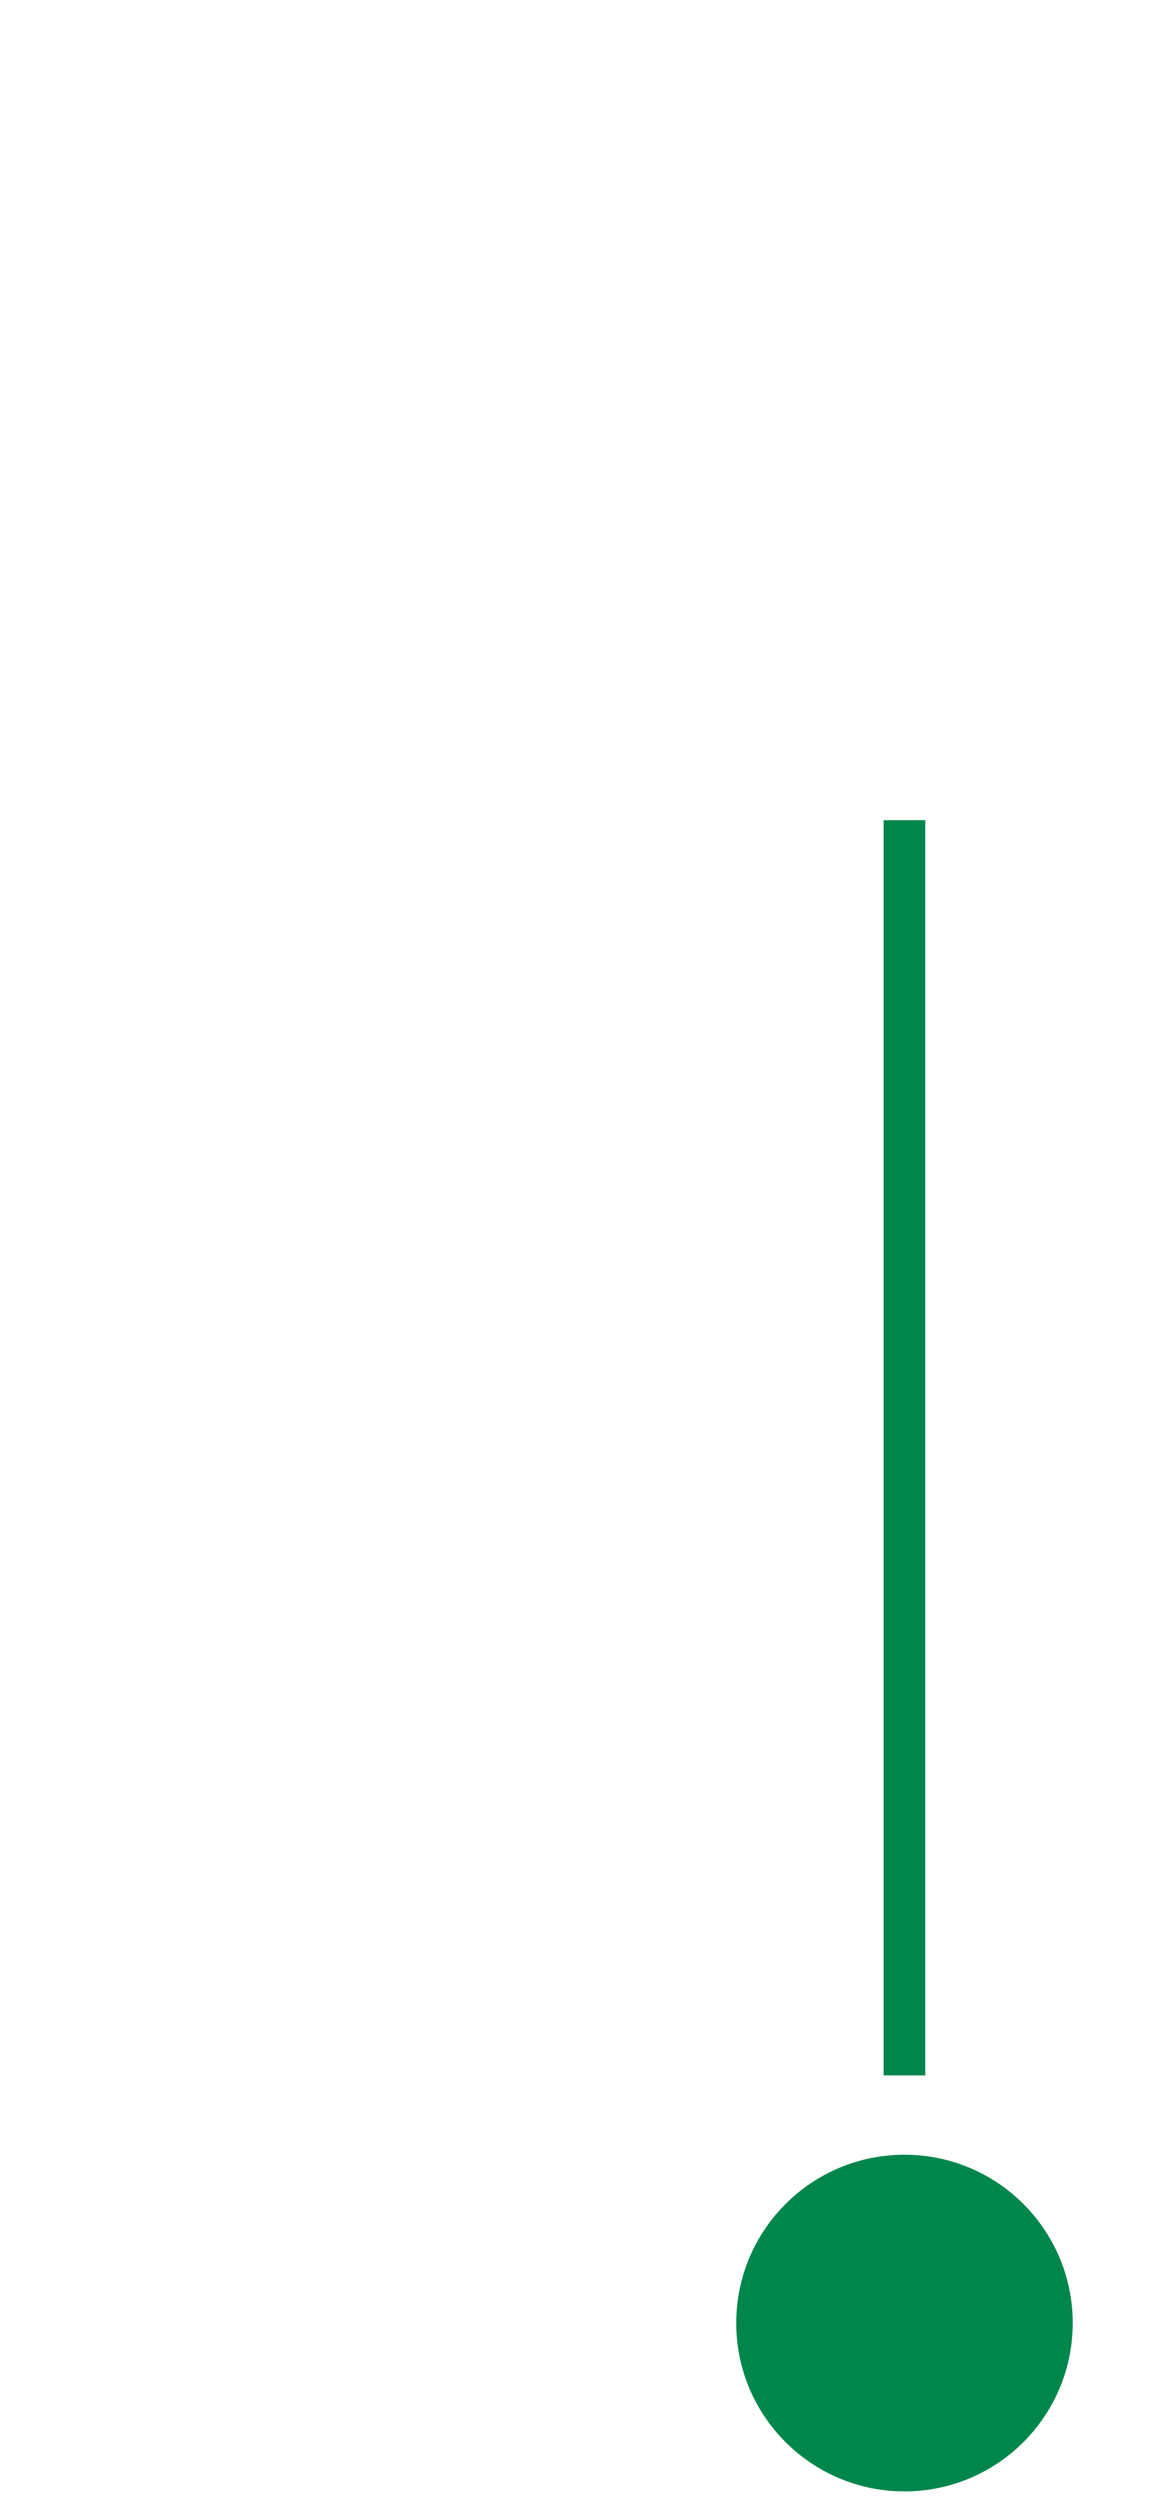 <?xml version="1.0" encoding="utf-8"?>
<!-- Generator: Adobe Illustrator 15.0.0, SVG Export Plug-In . SVG Version: 6.00 Build 0)  -->
<!DOCTYPE svg PUBLIC "-//W3C//DTD SVG 1.1//EN" "http://www.w3.org/Graphics/SVG/1.1/DTD/svg11.dtd">
<svg version="1.1" id="Ebene_1" xmlns="http://www.w3.org/2000/svg" xmlns:xlink="http://www.w3.org/1999/xlink" x="0px" y="0px"
	 width="28px" height="60px" viewBox="0 0 28 60" enable-background="new 0 0 28 60" xml:space="preserve">
<circle fill="#00864B" cx="21.72" cy="55.752" r="4.04"/>
<line fill="none" stroke="#00864B" x1="21.719" y1="49.809" x2="21.719" y2="19.684"/>
</svg>
